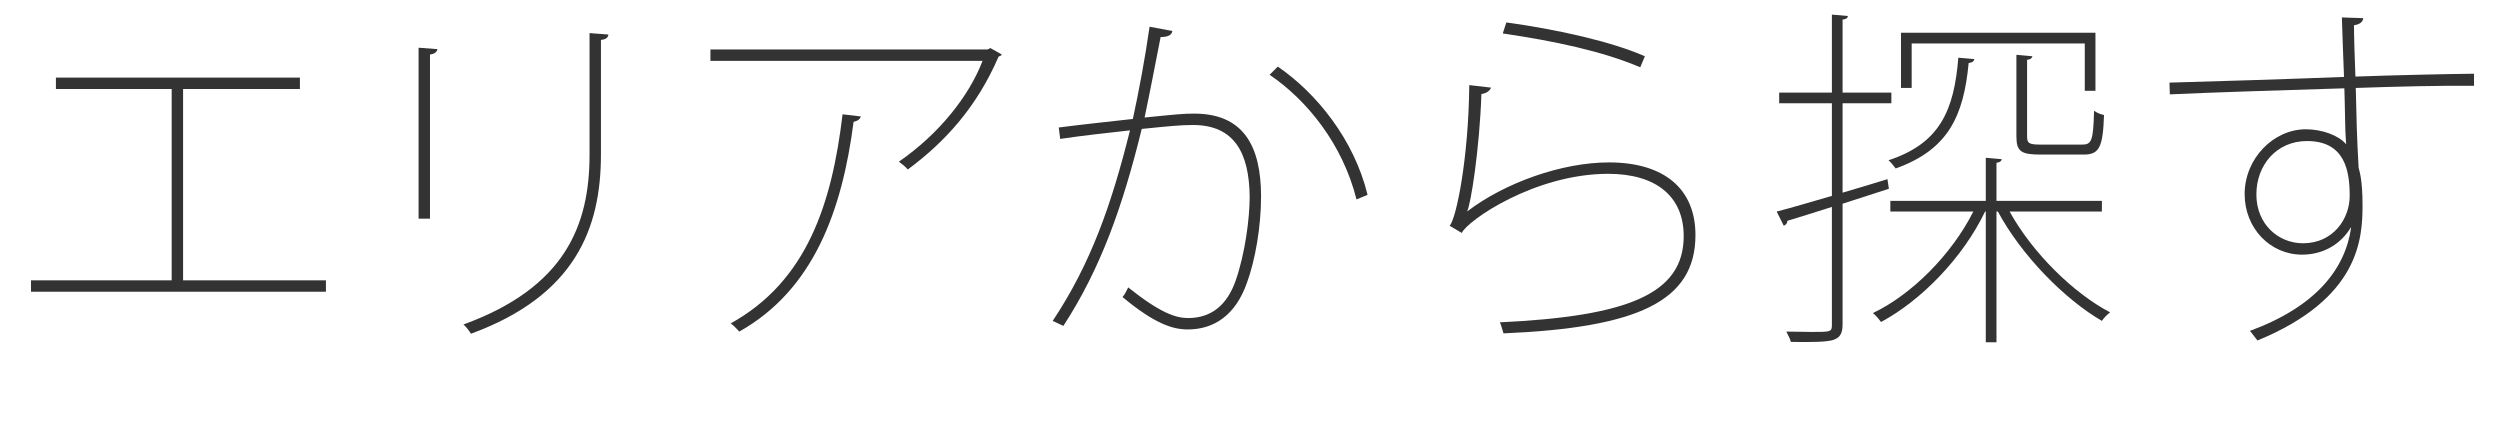 <?xml version="1.0" encoding="UTF-8"?><svg id="_レイヤー_2" xmlns="http://www.w3.org/2000/svg" viewBox="0 0 182.497 31.616"><g id="_レイヤー_2-2"><path d="M4.082,5.667h17.811v.832h-8.528v13.963h10.427v.832H2.262v-.832h10.27V6.499H4.082v-.832Z" style="fill:#333;"/><path d="M30.556,15.964V3.483l1.378.104c-.026.182-.208.364-.546.39v11.987h-.832ZM44.414,2.521c-.026.234-.208.364-.546.39v8.372c0,5.408-1.898,10.297-9.49,13.079-.104-.182-.338-.494-.546-.676,7.436-2.704,9.204-7.254,9.204-12.403V2.417l1.378.104Z" style="fill:#333;"/><path d="M73.129,3.977c-.026.078-.156.13-.234.156-1.56,3.614-3.822,6.162-6.63,8.242-.156-.208-.442-.416-.65-.572,2.938-2.028,5.122-4.784,6.11-7.358h-19.865v-.832h20.229l.208-.104.832.468ZM62.832,8.501c-.026.182-.234.338-.52.39-.832,6.422-2.886,12.246-8.347,15.314-.13-.13-.39-.442-.624-.598,5.538-3.068,7.384-8.684,8.165-15.263l1.326.156Z" style="fill:#333;"/><path d="M85.582,2.261c-.052.312-.338.442-.858.442-.312,1.586-.832,4.29-1.17,5.876,2.34-.234,2.834-.286,3.614-.286,3.588,0,4.888,2.34,4.888,6.058,0,2.158-.416,4.628-1.04,6.318-.832,2.34-2.392,3.38-4.316,3.38-1.092,0-2.418-.416-4.758-2.366.182-.208.286-.442.416-.702,2.314,1.846,3.458,2.236,4.368,2.236,1.716,0,2.86-.962,3.484-2.756.676-1.95,1.014-4.498,1.014-6.084-.026-3.172-1.092-5.252-4.134-5.252-.91,0-1.664.078-3.744.286-1.404,5.721-3.016,10.219-5.72,14.379l-.78-.364c2.782-4.186,4.29-8.476,5.642-13.91-1.612.182-3.536.39-5.096.624l-.104-.832c1.378-.182,3.536-.416,5.408-.624.416-1.898.884-4.368,1.222-6.734l1.664.312ZM99.024,14.56c-1.014-4.03-3.588-7.229-6.344-9.101l.598-.598c2.808,1.924,5.564,5.304,6.552,9.36l-.806.338Z" style="fill:#333;"/><path d="M108.842,6.396c-.078.234-.338.416-.702.468-.13,3.978-.78,8.112-1.04,8.554h.026c2.73-2.08,6.89-3.562,10.322-3.562,4.03,0,6.318,1.924,6.318,5.304,0,4.836-4.212,6.76-14.015,7.176-.078-.26-.156-.572-.26-.806,9.308-.442,13.417-2.054,13.417-6.292,0-2.912-2.028-4.55-5.512-4.55-5.382,0-10.296,3.432-10.687,4.316l-.884-.521c.494-.572,1.378-4.94,1.43-10.27l1.586.182ZM109.959,1.637c3.77.52,7.696,1.404,10.115,2.47l-.338.806c-2.73-1.17-6.292-1.924-10.036-2.47l.26-.806Z" style="fill:#333;"/><path d="M137.886,13.779l-3.38,1.092v8.814c0,.728-.234.988-.728,1.144-.494.13-1.378.156-3.042.13-.052-.182-.208-.52-.338-.754.702,0,1.326.026,1.82.026,1.43,0,1.508,0,1.508-.52v-8.606c-1.248.39-2.366.754-3.25,1.014,0,.182-.104.286-.26.364l-.52-1.04c1.118-.286,2.496-.702,4.03-1.144v-6.761h-3.848v-.78h3.848V1.065l1.17.104c-.026.156-.13.234-.39.26v5.33h3.562v.78h-3.562v6.526c1.066-.312,2.184-.65,3.276-.988l.104.702ZM153.435,15.443h-6.734c1.664,3.017,4.654,5.955,7.333,7.358-.208.156-.468.416-.598.624-2.73-1.586-5.876-4.784-7.592-7.982h-.104v9.542h-.78v-9.542h-.052c-1.638,3.406-4.68,6.5-7.592,8.061-.156-.208-.39-.494-.598-.65,2.834-1.352,5.746-4.264,7.333-7.411h-6.059v-.78h6.968v-3.146l1.17.104c-.026.13-.13.234-.39.26v2.782h7.696v.78ZM144.126,4.315c-.026.156-.156.26-.416.286-.364,3.822-1.456,6.318-5.33,7.696-.13-.182-.364-.468-.52-.598,3.718-1.222,4.784-3.588,5.096-7.488l1.17.104ZM139.55,3.171v3.25h-.78V2.391h14.196v4.238h-.78v-3.458h-12.637ZM147.195,4.003l1.17.104c-.026.13-.13.234-.39.26v5.59c0,.494.13.598.988.598h3.042c.676,0,.806-.286.858-2.47.208.156.494.26.728.312-.078,2.34-.338,2.886-1.482,2.886h-3.146c-1.404,0-1.768-.208-1.768-1.326v-5.955Z" style="fill:#333;"/><path d="M158.369,6.031c2.132-.052,9.542-.286,12.741-.416-.026-.442-.156-4.29-.156-4.342l1.56.052c-.026.234-.182.442-.676.52,0,.832.052,2.366.104,3.744,3.042-.104,6.344-.182,8.658-.208v.884c-2.444-.026-5.643.052-8.632.156.052,2.21.078,3.536.208,5.824.078.286.286.962.286,2.704,0,2.47-.208,6.838-7.67,9.906l-.546-.702c4.784-1.768,6.942-4.472,7.384-7.54h-.026c-.676,1.118-1.898,1.976-3.562,1.976-2.314,0-4.186-1.924-4.186-4.42,0-2.6,2.106-4.732,4.472-4.732,1.17,0,2.392.442,2.938,1.092,0-.156-.026-.286-.026-.39-.052-.572-.052-2.106-.104-3.692-3.588.104-10.01.312-12.741.442l-.026-.858ZM171.525,14.3c0-1.82-.338-4.004-3.12-4.004-2.21,0-3.692,1.742-3.692,3.9s1.586,3.562,3.406,3.562c2.21,0,3.406-1.794,3.406-3.458Z" style="fill:#333;"/></g></svg>